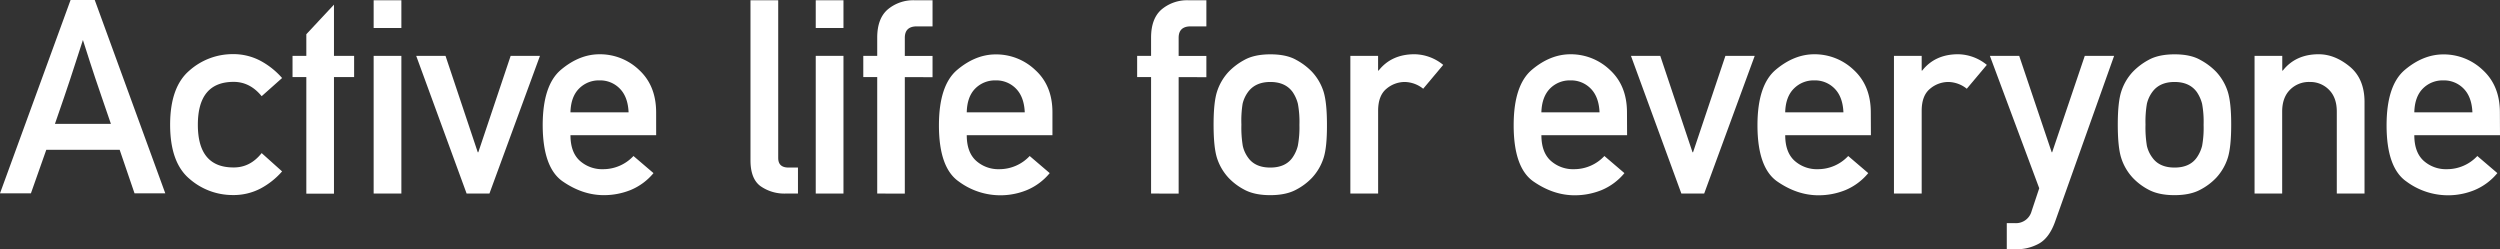 <svg xmlns="http://www.w3.org/2000/svg" viewBox="0 0 1137.83 113.45"><rect x="0" y="0" width="1137.83" height="113.45" fill="#333333" stroke="none"/><defs><style>.cls-1{fill:#fff;}</style></defs><title>アセット 12</title><g id="レイヤー_2" data-name="レイヤー 2"><g id="レイヤー_7" data-name="レイヤー 7"><path class="cls-1" d="M0,88,32.12,0h11L75.23,88h-14L54.46,68.17H21.07L14.07,88ZM25,56.39H50.48q-2.77-8.14-4.38-12.77c-1.07-3.08-2-5.8-2.78-8.18s-1.58-4.79-2.38-7.24-1.88-5.78-3.2-10q-2.12,6.52-3.38,10.42l-2.45,7.52q-1.17,3.61-2.72,8.09T25,56.39Z"/><path class="cls-1" d="M119.09,69.68l9.3,8.33a34.56,34.56,0,0,1-9.75,7.76,26.46,26.46,0,0,1-12.77,3,29.77,29.77,0,0,1-19.65-7.4q-8.79-7.4-8.79-24.6t8.79-24.67a29.63,29.63,0,0,1,19.65-7.46,26.25,26.25,0,0,1,12.77,3.08,35.2,35.2,0,0,1,9.75,7.79l-9.3,8.27q-5.31-6.51-12.74-6.52-16.29,0-16.3,19.51t16.3,19.44Q113.85,76.26,119.09,69.68Z"/><path class="cls-1" d="M139.42,88.15V35.08h-6.28V25.42h6.28V15.58L152,2.11V25.42h9.17v9.66H152V88.15Z"/><path class="cls-1" d="M170.06,12.74V.12h12.62V12.74Zm0,75.35V25.42h12.62V88.09Z"/><path class="cls-1" d="M212.37,88.09,189.43,25.42h13.34l14.68,43.89h.24l14.73-43.89h13.34l-23,62.67Z"/><path class="cls-1" d="M298.64,61.53h-39q0,7.73,4.2,11.59A15.19,15.19,0,0,0,274.55,77a18.8,18.8,0,0,0,13.76-6l9.12,7.79A26.84,26.84,0,0,1,287,86.49a32.51,32.51,0,0,1-12.16,2.33q-9.66,0-18.72-6.25T247,57q0-18.3,8.37-25.3t17.48-7a25.73,25.73,0,0,1,18.05,7.16q7.72,7.15,7.73,19.29Zm-39-10.39h26.45q-.3-7.06-4-10.81a12.42,12.42,0,0,0-9.23-3.74,12.6,12.6,0,0,0-9.33,3.74Q259.81,44.08,259.63,51.14Z"/><path class="cls-1" d="M341.57,72.94V.12h12.62V71.91q0,4.35,4.71,4.35h4.28V88.09h-5.55a18.87,18.87,0,0,1-11.47-3.35Q341.57,81.4,341.57,72.94Z"/><path class="cls-1" d="M371.27,12.74V.12h12.62V12.74Zm0,75.35V25.42h12.62V88.09Z"/><path class="cls-1" d="M399.25,88.09v-53h-6.34V25.42h6.34V17.15q0-8.76,4.83-12.89A18.07,18.07,0,0,1,416.28.12h8.15V12H417.3q-5.49,0-5.49,5.19v8.27h12.62v9.66H411.81v53Z"/><path class="cls-1" d="M479,61.53H440q0,7.73,4.2,11.59A15.16,15.16,0,0,0,454.87,77a18.83,18.83,0,0,0,13.77-6l9.12,7.79a26.91,26.91,0,0,1-10.48,7.76,31.79,31.79,0,0,1-30.88-3.92q-9.06-6.25-9.06-25.57,0-18.3,8.36-25.3t17.48-7a25.77,25.77,0,0,1,18.06,7.16Q479,39,479,51.14ZM440,51.14H466.4q-.3-7.06-4-10.81a12.46,12.46,0,0,0-9.24-3.74,12.63,12.63,0,0,0-9.33,3.74Q440.15,44.08,440,51.14Z"/><path class="cls-1" d="M523.89,88.09v-53h-6.34V25.42h6.34V17.15q0-8.76,4.83-12.89A18.06,18.06,0,0,1,540.91.12h8.15V12h-7.12c-3.66,0-5.5,1.73-5.5,5.19v8.27h12.62v9.66H536.44v53Z"/><path class="cls-1" d="M552.34,56.7q0-10.1,1.57-15a24,24,0,0,1,5.19-8.93,29,29,0,0,1,7.16-5.44q4.56-2.59,11.92-2.6T590,27.29a28.81,28.81,0,0,1,7.18,5.44,23.84,23.84,0,0,1,5.2,8.93q1.56,5,1.56,15Q604,67,602.4,71.91a24,24,0,0,1-5.2,8.94A27.21,27.21,0,0,1,590,86.28q-4.59,2.53-11.84,2.54t-11.92-2.54a27.42,27.42,0,0,1-7.16-5.43,24.07,24.07,0,0,1-5.19-8.94Q552.34,67,552.34,56.7Zm39.07.12a45.25,45.25,0,0,0-.7-9.6,17.08,17.08,0,0,0-2.38-5.32q-3.33-4.59-10.15-4.59T568,41.9a14.88,14.88,0,0,0-2.45,5.32A48.76,48.76,0,0,0,565,56.7a50.77,50.77,0,0,0,.63,9.69A14.26,14.26,0,0,0,568,71.67q3.19,4.59,10.14,4.59t10.15-4.59a16.33,16.33,0,0,0,2.38-5.25A45.25,45.25,0,0,0,591.41,56.82Z"/><path class="cls-1" d="M614.59,88.09V25.42h12.62v6.7h.24q5.85-7.42,16.3-7.43a21,21,0,0,1,13.1,4.84l-9.11,10.86a13.84,13.84,0,0,0-8.34-3.08A12.93,12.93,0,0,0,631,40.42q-3.76,3.12-3.77,10V88.09Z"/><path class="cls-1" d="M740.54,61.53h-39q0,7.73,4.2,11.59A15.19,15.19,0,0,0,716.45,77a18.8,18.8,0,0,0,13.76-6l9.12,7.79a26.88,26.88,0,0,1-10.47,7.76,32.56,32.56,0,0,1-12.17,2.33q-9.66,0-18.72-6.25T688.92,57q0-18.3,8.36-25.3t17.48-7a25.73,25.73,0,0,1,18,7.16q7.73,7.15,7.73,19.29Zm-39-10.39H728q-.3-7.06-4-10.81a12.46,12.46,0,0,0-9.24-3.74,12.6,12.6,0,0,0-9.33,3.74C703,42.83,701.66,46.43,701.53,51.14Z"/><path class="cls-1" d="M765.24,88.09,742.3,25.42h13.34l14.68,43.89h.24l14.73-43.89h13.34l-23,62.67Z"/><path class="cls-1" d="M851.51,61.53h-39q0,7.73,4.2,11.59A15.19,15.19,0,0,0,827.42,77a18.8,18.8,0,0,0,13.76-6l9.12,7.79a26.88,26.88,0,0,1-10.47,7.76,32.56,32.56,0,0,1-12.17,2.33q-9.66,0-18.72-6.25T799.88,57q0-18.3,8.37-25.3t17.48-7a25.73,25.73,0,0,1,18,7.16q7.72,7.15,7.73,19.29Zm-39-10.39H839q-.3-7.06-4-10.81a12.42,12.42,0,0,0-9.23-3.74,12.6,12.6,0,0,0-9.33,3.74Q812.68,44.08,812.5,51.14Z"/><path class="cls-1" d="M862,88.09V25.42h12.62v6.7h.24q5.86-7.42,16.31-7.43a21.08,21.08,0,0,1,13.1,4.84l-9.12,10.86a13.81,13.81,0,0,0-8.33-3.08,12.91,12.91,0,0,0-8.42,3.11q-3.78,3.12-3.78,10V88.09Z"/><path class="cls-1" d="M928.12,85.68,905.66,25.42H919L933.8,69.31H934l14.85-43.89h13.35l-26.93,75.65q-2.65,7.25-7.31,9.82a21.12,21.12,0,0,1-10.38,2.56h-4.23V101.56h3.74a7.35,7.35,0,0,0,7.55-5.44Z"/><path class="cls-1" d="M963.87,56.7q0-10.1,1.57-15a23.68,23.68,0,0,1,5.19-8.93,29,29,0,0,1,7.15-5.44q4.56-2.59,11.93-2.6t11.83,2.6a28.88,28.88,0,0,1,7.19,5.44,24,24,0,0,1,5.19,8.93q1.58,5,1.57,15,0,10.26-1.57,15.21a24.07,24.07,0,0,1-5.19,8.94,27.28,27.28,0,0,1-7.19,5.43q-4.59,2.53-11.83,2.54t-11.93-2.54a27.35,27.35,0,0,1-7.15-5.43,23.8,23.8,0,0,1-5.19-8.94Q963.87,67,963.87,56.7Zm39.06.12a45.43,45.43,0,0,0-.69-9.6,17.1,17.1,0,0,0-2.39-5.32q-3.32-4.59-10.14-4.59T979.56,41.9a14.86,14.86,0,0,0-2.44,5.32,48.76,48.76,0,0,0-.63,9.48,50.77,50.77,0,0,0,.63,9.69,14.24,14.24,0,0,0,2.44,5.28q3.21,4.59,10.15,4.59t10.14-4.59a16.35,16.35,0,0,0,2.39-5.25A45.43,45.43,0,0,0,1002.93,56.82Z"/><path class="cls-1" d="M1026.12,88.09V25.42h12.61v6.7h.25q5.85-7.42,16.3-7.43,7.31,0,14.1,5.56t6.79,16.18V88.09h-12.62V50.78q0-6.35-3.53-9.9a11.87,11.87,0,0,0-8.79-3.57,12.06,12.06,0,0,0-9,3.57q-3.54,3.56-3.54,9.9V88.09Z"/><path class="cls-1" d="M1137.83,61.53h-39q0,7.73,4.19,11.59A15.19,15.19,0,0,0,1113.74,77a18.83,18.83,0,0,0,13.77-6l9.12,7.79a26.91,26.91,0,0,1-10.48,7.76,31.79,31.79,0,0,1-30.88-3.92q-9.06-6.25-9.06-25.57,0-18.3,8.36-25.3t17.48-7a25.73,25.73,0,0,1,18,7.16q7.74,7.15,7.73,19.29Zm-39-10.39h26.44q-.3-7.06-4-10.81a12.46,12.46,0,0,0-9.24-3.74,12.63,12.63,0,0,0-9.33,3.74Q1099,44.08,1098.83,51.14Z"/></g></g></svg>
